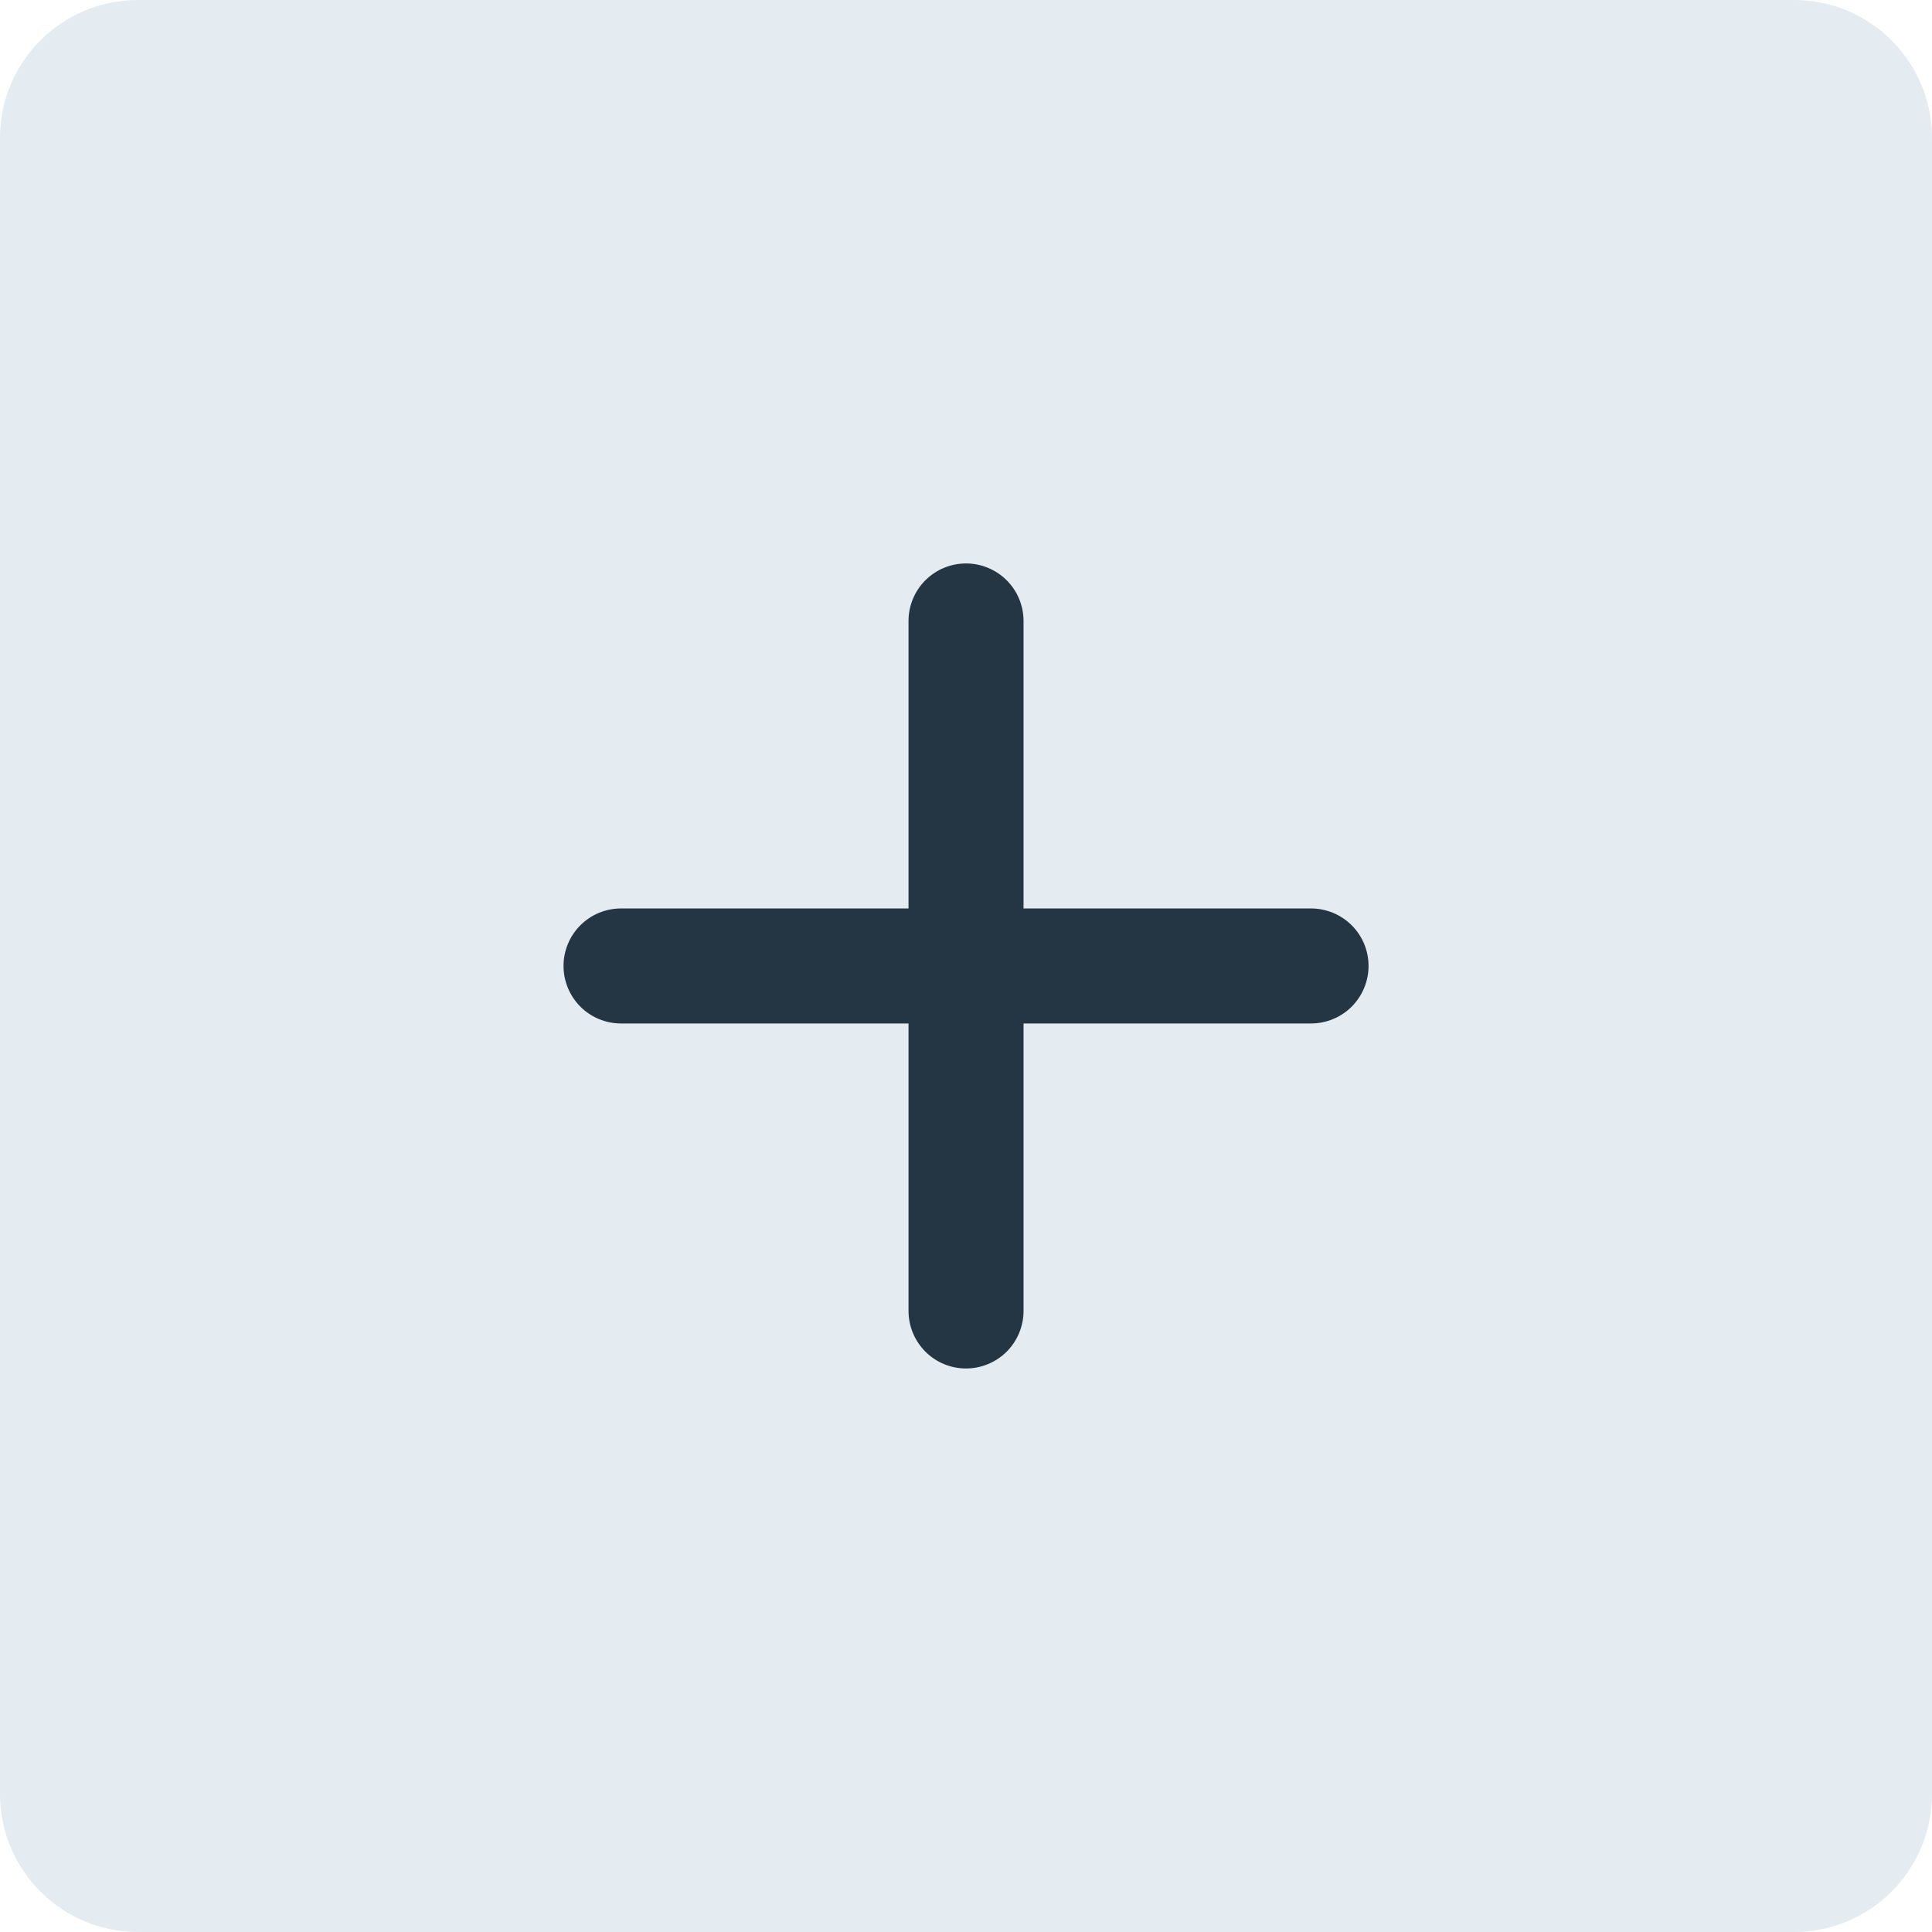 <svg width="28" height="28" viewBox="0 0 28 28" fill="none" xmlns="http://www.w3.org/2000/svg">
<path d="M0 2C0 0.895 0.895 0 2 0H26C27.105 0 28 0.895 28 2V26C28 27.105 27.105 28 26 28H2C0.895 28 0 27.105 0 26V2Z" fill="#E4EBF1"/>
<path d="M19 14.833H14.834V18.999C14.834 19.22 14.746 19.432 14.59 19.589C14.433 19.745 14.221 19.833 14 19.833C13.779 19.833 13.567 19.745 13.411 19.589C13.255 19.432 13.167 19.22 13.167 18.999V14.833H9C8.779 14.833 8.567 14.745 8.411 14.589C8.255 14.432 8.167 14.22 8.167 13.999C8.167 13.778 8.255 13.566 8.411 13.41C8.567 13.254 8.779 13.166 9 13.166H13.167V8.999C13.167 8.778 13.255 8.566 13.411 8.41C13.567 8.254 13.779 8.166 14 8.166C14.221 8.166 14.433 8.254 14.59 8.41C14.746 8.566 14.834 8.778 14.834 8.999V13.166H19C19.221 13.166 19.433 13.254 19.59 13.41C19.746 13.566 19.834 13.778 19.834 13.999C19.834 14.22 19.746 14.432 19.59 14.589C19.433 14.745 19.221 14.833 19 14.833Z" fill="#243644"/>
</svg>
